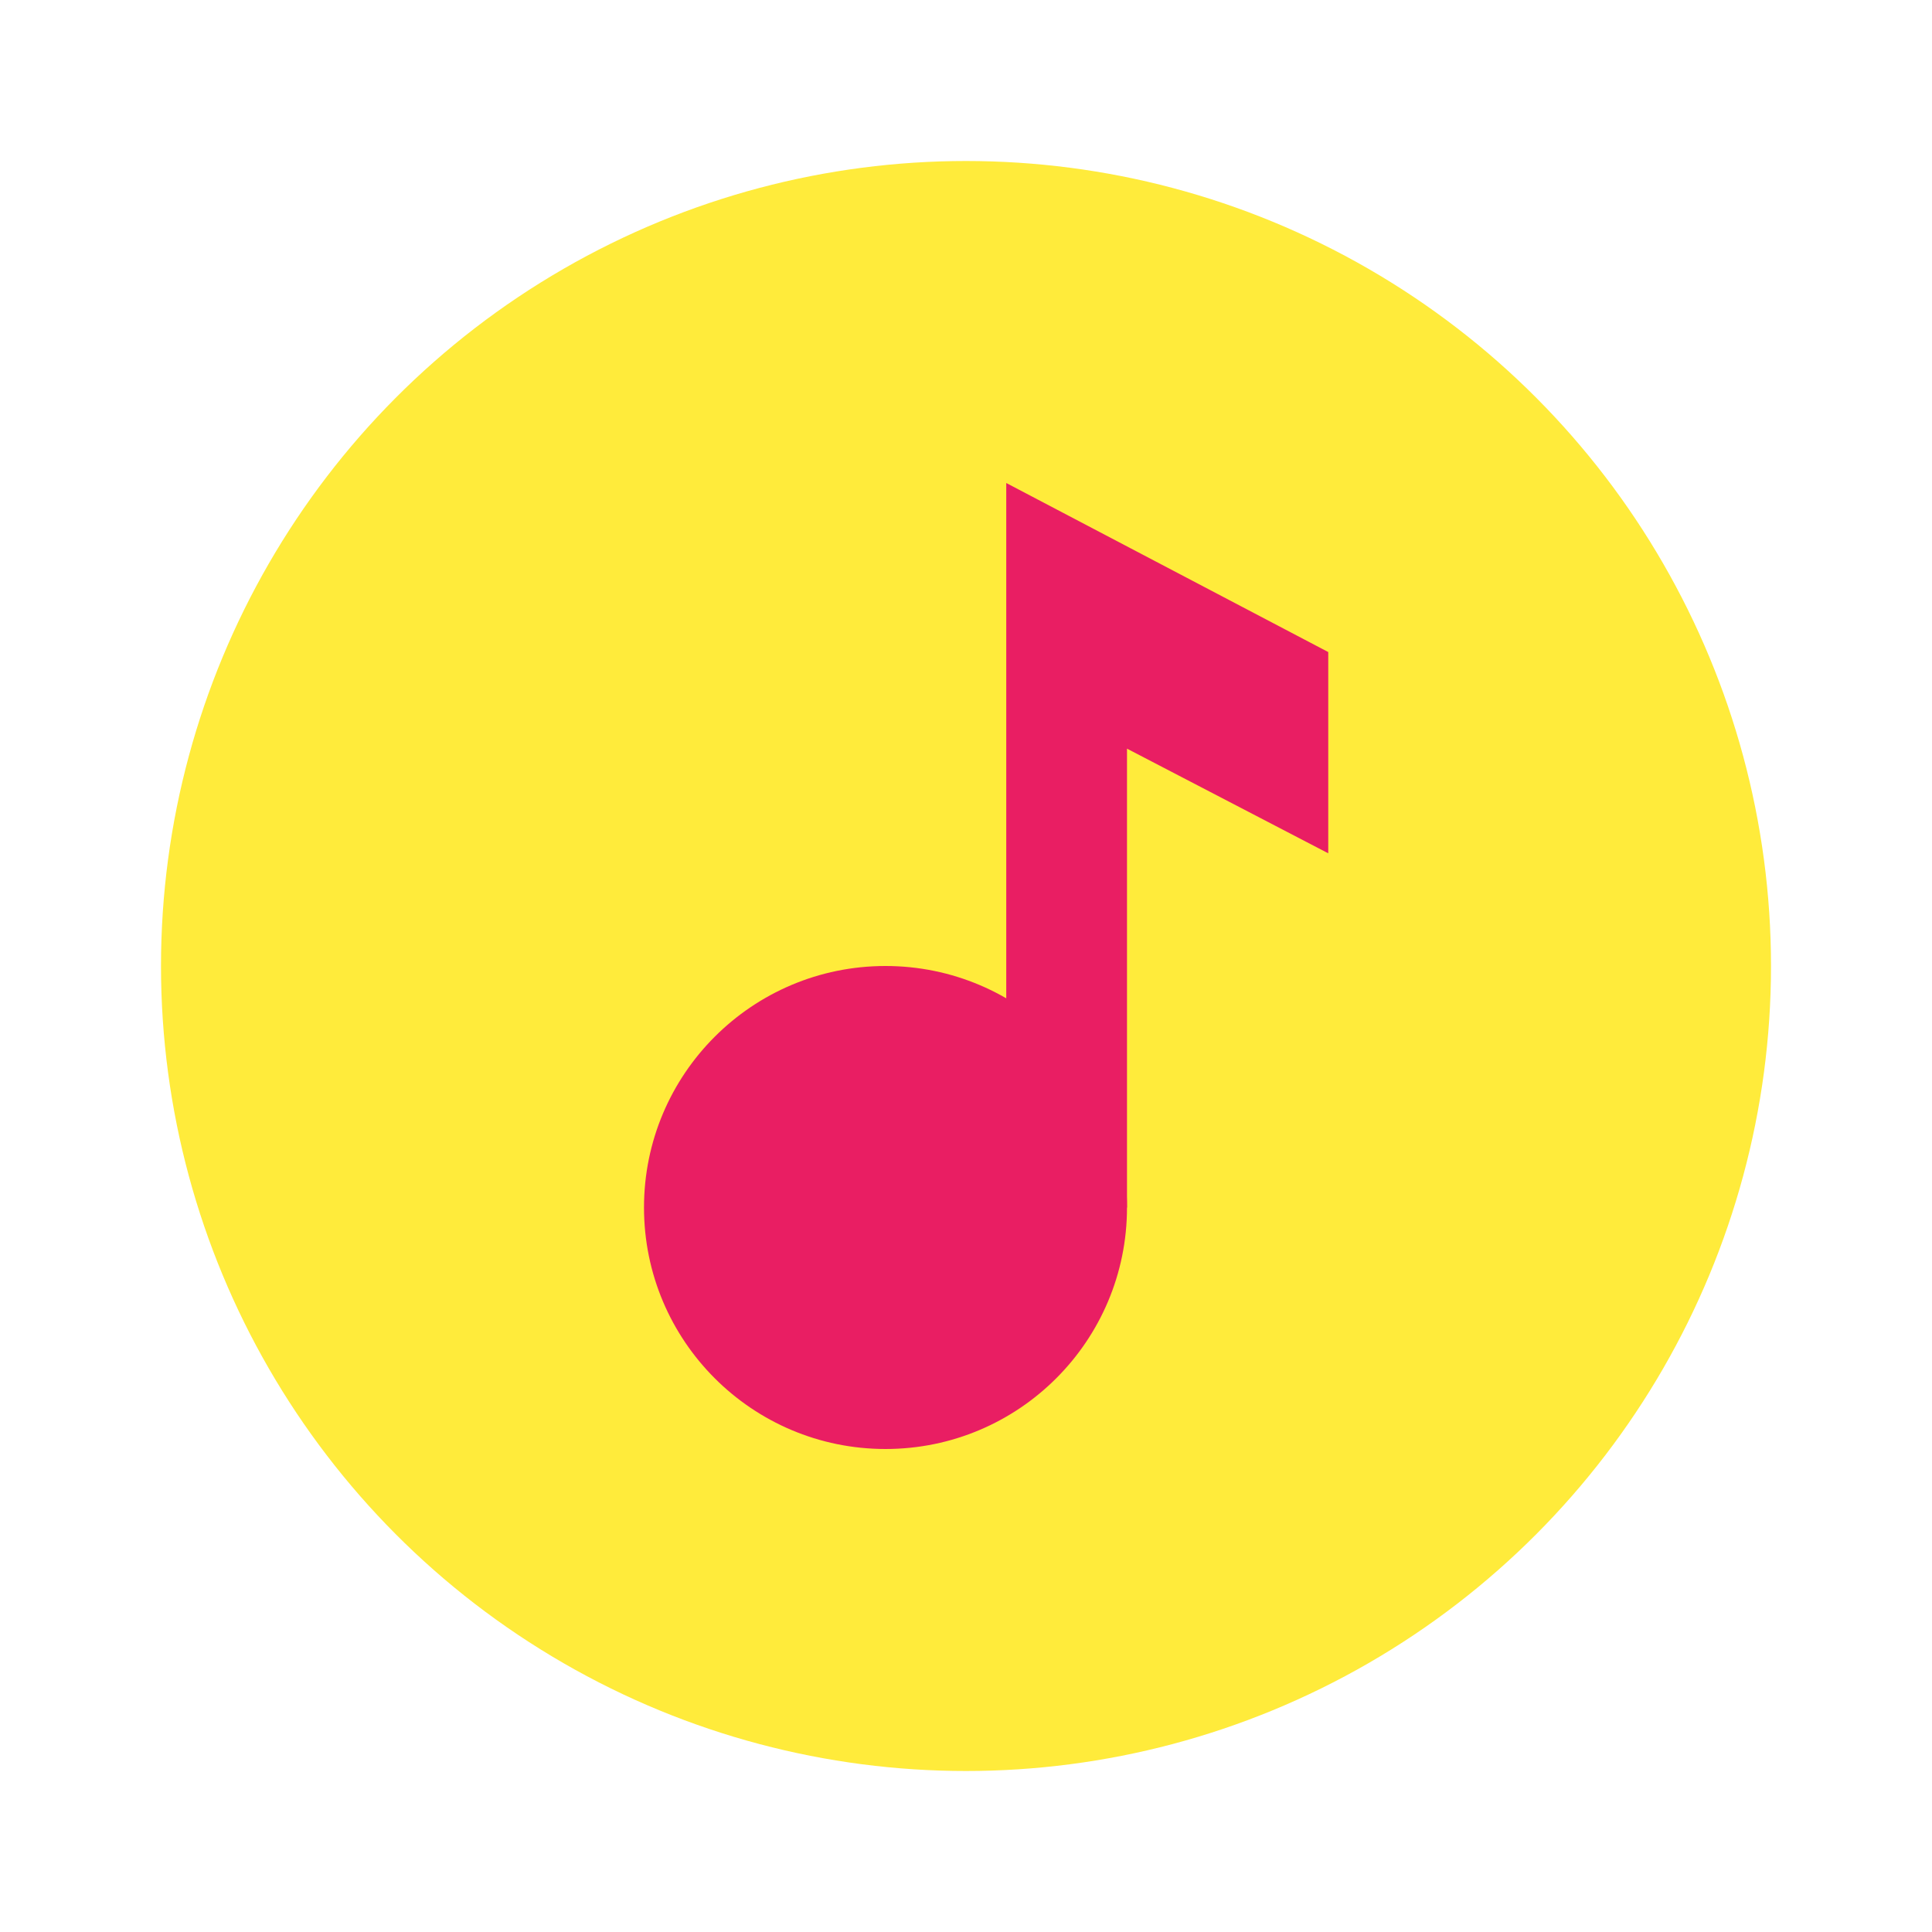 <?xml version="1.0" encoding="utf-8"?><!-- Generator: Adobe Illustrator 18.1.1, SVG Export Plug-In . SVG Version: 6.00 Build 0)  --><svg xmlns="http://www.w3.org/2000/svg" xmlns:xlink="http://www.w3.org/1999/xlink" version="1.1" id="Layer_1" x="0px" y="0px" viewBox="0 0 48 48" enable-background="new 0 0 48 48" xml:space="preserve">
<circle fill="#FFEB3B" cx="24" cy="24" r="20"/>
<g>
	<circle fill="#E91E63" cx="22" cy="30" r="6"/>
	<polygon fill="#E91E63" points="25,12 25,30 28,30 28,18.6 33,21.2 33,16.2  "/>
</g>
</svg>